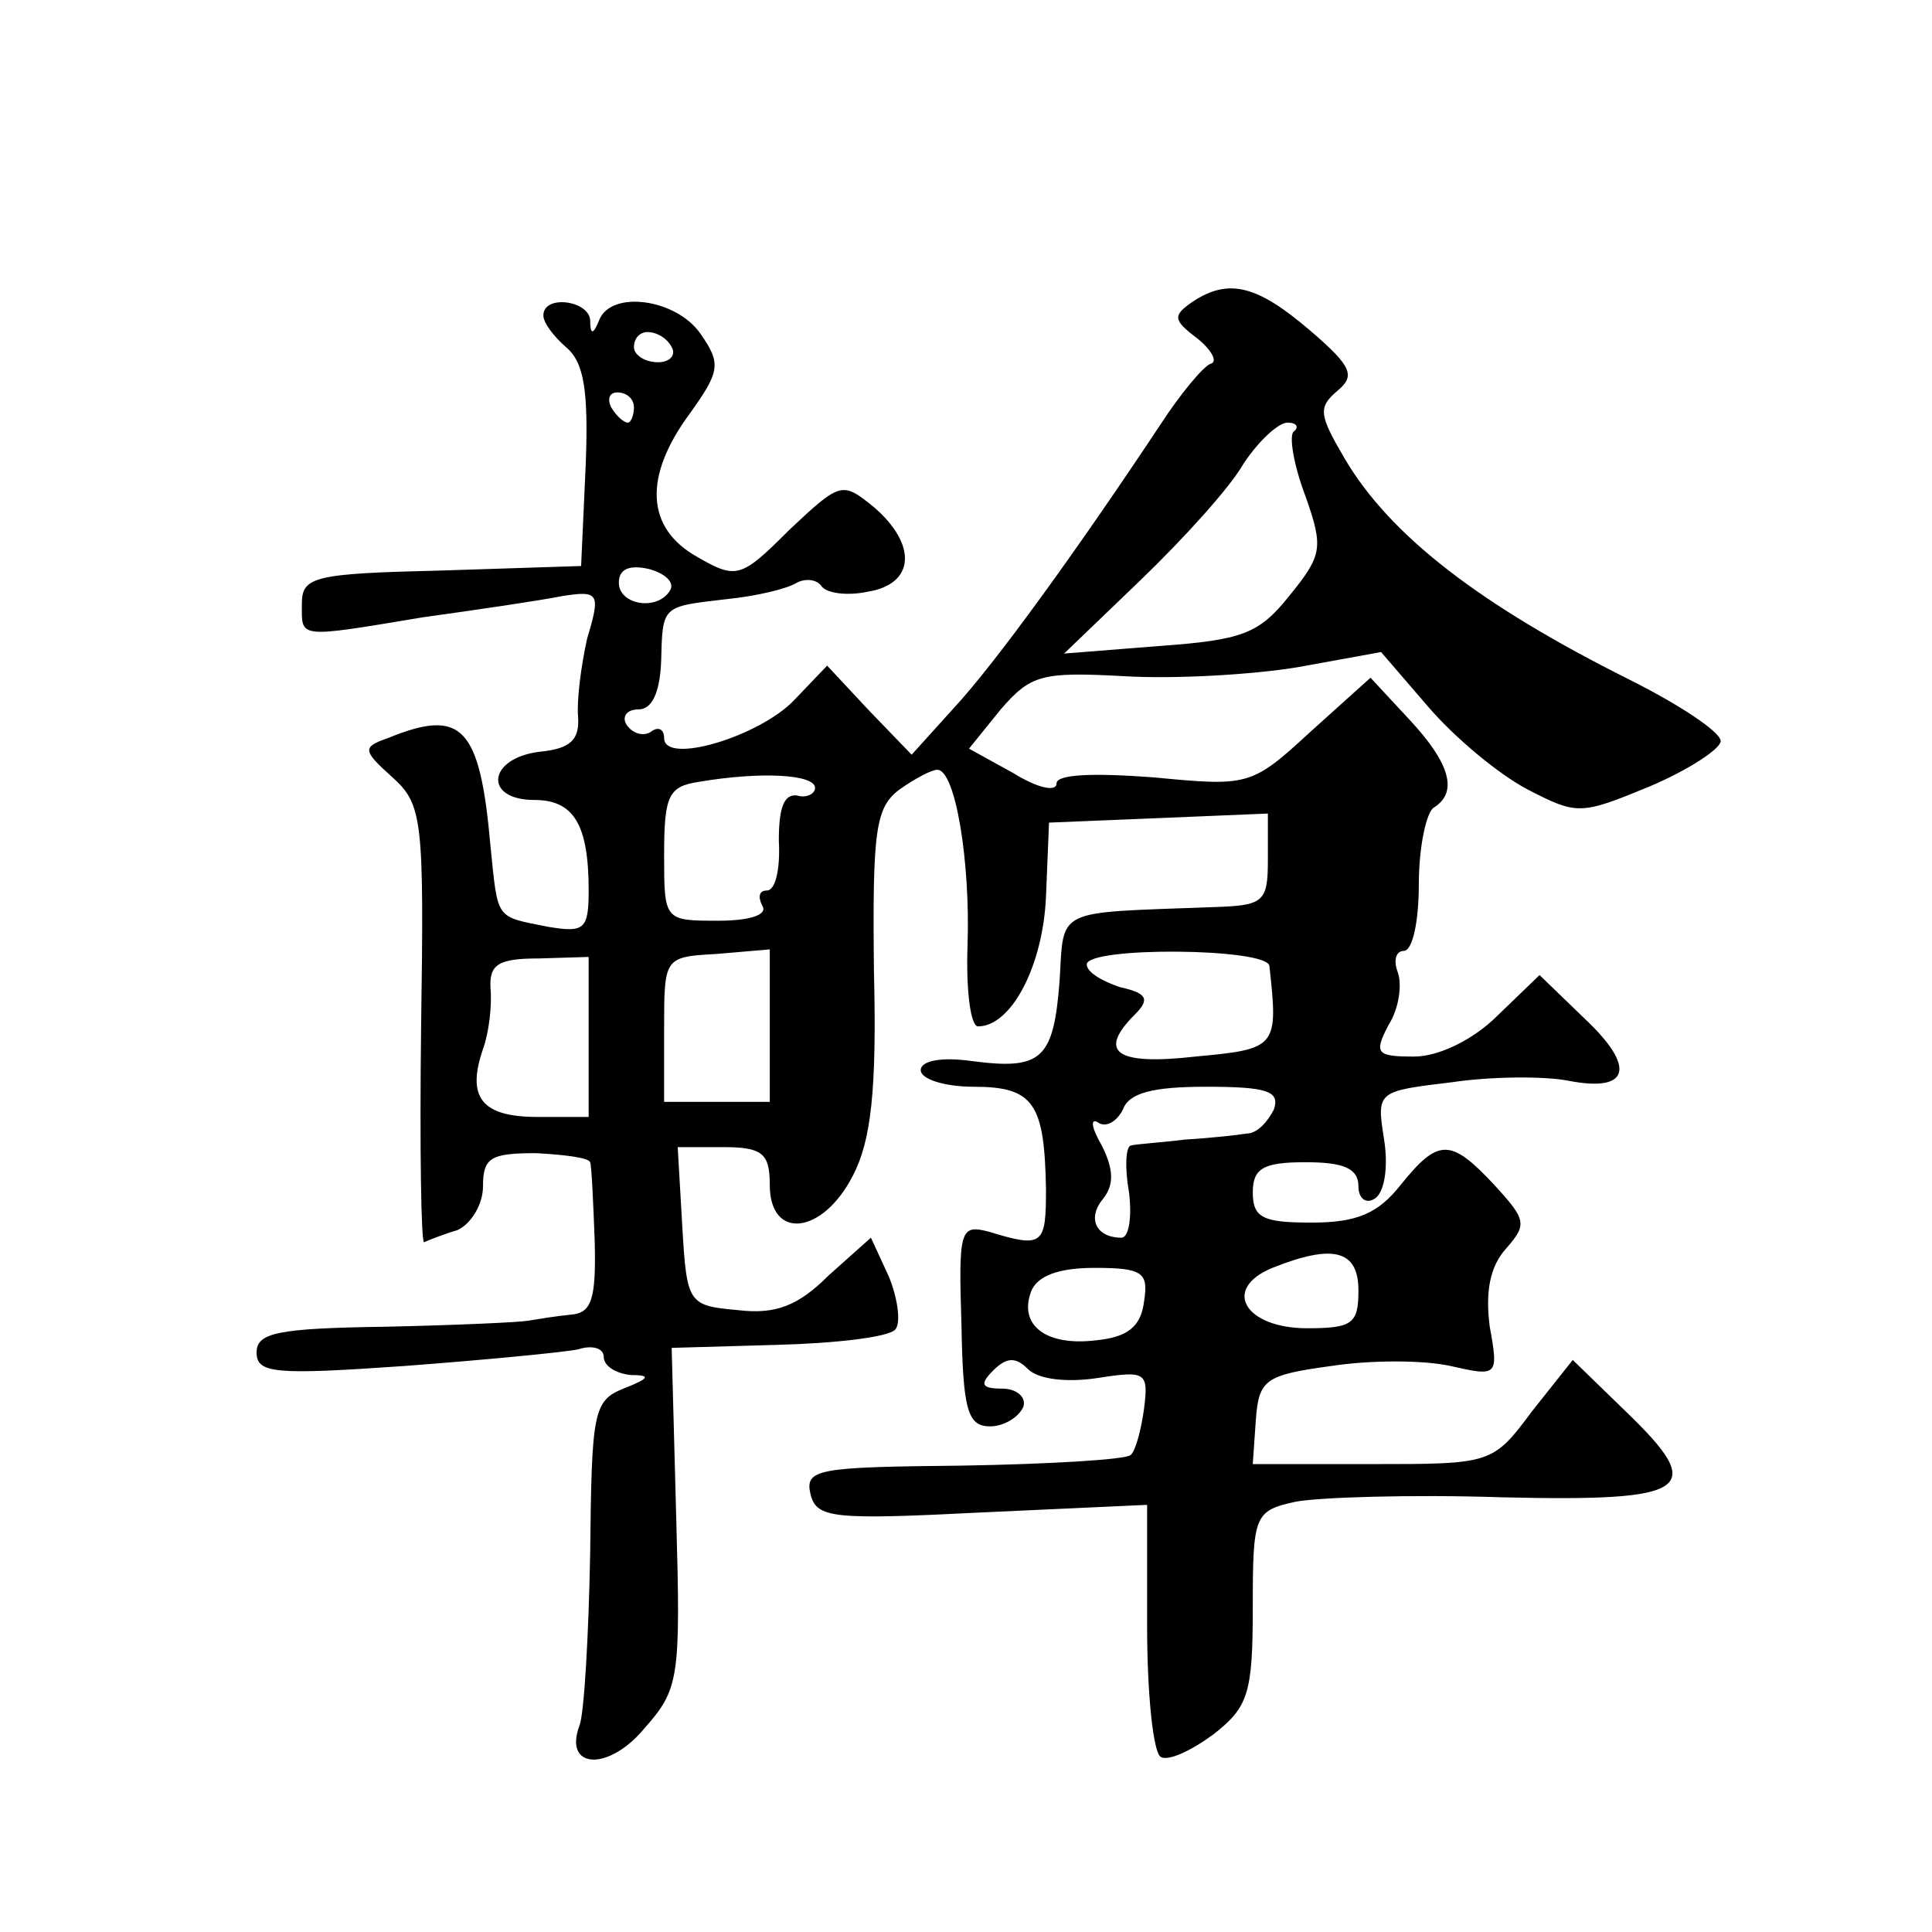 <?xml version="1.0" standalone="no"?>
<!DOCTYPE svg PUBLIC "-//W3C//DTD SVG 20010904//EN"
 "http://www.w3.org/TR/2001/REC-SVG-20010904/DTD/svg10.dtd">
<svg version="1.0" xmlns="http://www.w3.org/2000/svg"
 width="128pt" height="128pt" viewBox="0 0 128 128"
 preserveAspectRatio="xMidYMid meet">
<g transform="translate(0,128) scale(0.1,-0.1)"
fill="#0" stroke="none">
<path d="M790 1080 c-13 -9 -13 -12 3 -24 10 -8 14 -16 9 -17 -5 -2 -20 -20 -33
-40 -55 -83 -110 -159 -137 -188 l-28 -31 -28 29 -28 30 -22 -23 c-23 -24 -86 -43
-86 -25 0 6 -4 8 -9 4 -5 -3 -12 -1 -16 5 -3 5 0 10 8 10 9 0 14 11 15 31 1 38
0 37 43 42 20 2 41 7 47 11 6 3 13 2 16 -2 3 -5 17 -7 31 -4 31 5 33 31 4 56 -21
17 -22 17 -56 -15 -32 -32 -35 -33 -61 -18 -34 19 -36 53 -5 95 20 28 21 33 7 53
-16 23 -59 29 -67 9 -4 -10 -6 -10 -6 0 -1 13 -31 17 -31 3 0 -5 7 -14 15 -21 12
-10 15 -29 13 -79 l-3 -66 -93 -3 c-84 -2 -92 -4 -92 -22 0 -23 -4 -23 80 -9 36
5 77 11 92 14 25 4 26 2 17 -28 -4 -18 -7 -41 -6 -52 1 -15 -5 -21 -25 -23 -35
-4 -38 -32 -4 -32 26 0 36 -16 36 -60 0 -26 -3 -28 -27 -24 -35 7 -33 4 -38 53
-7 80 -19 92 -68 72 -17 -6 -17 -8 3 -26 20 -18 21 -28 19 -165 -1 -80 0 -144 2
-143 2 1 12 5 22 8 9 4 17 17 17 29 0 19 5 22 35 22 19 -1 35 -3 36 -6 1 -3 2 -26
3 -52 1 -39 -2 -48 -16 -49 -10 -1 -22 -3 -28 -4 -5 -1 -48 -3 -95 -4 -71 -1 -85
-4 -85 -17 0 -14 12 -15 98 -9 53 4 105 9 115 11 9 3 17 1 17 -5 0 -6 8 -11 18
-12 13 0 13 -2 -5 -9 -20 -8 -21 -16 -22 -109 -1 -55 -4 -106 -7 -114 -11 -29 19
-31 43 -2 23 26 24 33 21 140 l-3 112 70 2 c38 1 73 5 78 10 4 4 2 20 -4 35 l-12
26 -28 -25 c-20 -20 -35 -26 -60 -23 -33 3 -34 4 -37 56 l-3 52 30 0 c26 0 31 -4
31 -25 0 -37 35 -33 55 6 12 23 16 56 14 136 -1 93 1 108 17 120 10 7 21 13 25
13 12 0 22 -61 20 -117 -1 -29 2 -53 7 -53 22 0 43 40 45 86 l2 49 73 3 72 3 0
-31 c0 -28 -3 -30 -37 -31 -105 -4 -98 0 -101 -49 -4 -52 -12 -59 -58 -53 -21 3
-34 0 -34 -6 0 -6 16 -11 35 -11 40 0 47 -11 48 -68 0 -37 -2 -39 -38 -28 -19 5
-20 1 -18 -62 1 -56 4 -67 19 -67 9 0 19 6 22 13 2 6 -4 12 -14 12 -14 0 -15 3
-6 12 9 9 15 9 23 1 7 -7 26 -9 46 -6 32 5 34 4 31 -20 -2 -15 -6 -29 -9 -31 -3
-3 -53 -6 -111 -7 -96 -1 -105 -2 -101 -19 4 -16 15 -17 114 -12 l109 5 0 -81 c0
-44 4 -83 9 -86 5 -3 20 4 35 15 23 18 26 27 26 84 0 61 1 64 28 70 15 3 77 5 137
3 126 -3 136 5 82 57 l-35 34 -27 -34 c-26 -35 -27 -35 -106 -35 l-79 0 2 29 c2
27 6 30 50 36 26 4 61 4 79 0 31 -7 32 -7 26 26 -3 23 0 40 11 52 14 16 13 19 -8
42 -29 31 -37 31 -62 0 -15 -19 -29 -25 -59 -25 -32 0 -39 3 -39 20 0 16 7 20 35
20 25 0 35 -4 35 -16 0 -8 5 -12 11 -8 6 4 9 20 6 39 -5 32 -5 32 45 38 27 4 62
4 77 1 41 -8 45 9 11 41 l-30 29 -28 -27 c-16 -16 -39 -27 -55 -27 -25 0 -27 2
-17 21 7 11 9 27 6 35 -3 8 -1 14 4 14 6 0 10 20 10 44 0 25 5 48 10 51 16 10 11
29 -16 58 l-26 28 -40 -36 c-39 -36 -41 -36 -104 -30 -40 3 -64 2 -64 -4 0 -6 -13
-3 -29 7 l-29 16 21 26 c20 23 27 25 82 22 33 -2 85 1 115 6 l55 10 31 -36 c18
-21 47 -45 66 -55 33 -17 35 -17 81 2 26 11 47 25 47 30 0 6 -27 24 -61 41 -98
49 -158 95 -188 146 -17 29 -18 34 -5 45 12 10 10 16 -18 40 -35 30 -54 35 -78
19z m-345 -30 c3 -5 -1 -10 -9 -10 -9 0 -16 5 -16 10 0 6 4 10 9 10 6 0 13 -4 16
-10z m-25 -40 c0 -5 -2 -10 -4 -10 -3 0 -8 5 -11 10 -3 6 -1 10 4 10 6 0 11 -4
11 -10z m437 -16 c-3 -3 0 -22 8 -43 12 -34 11 -39 -11 -66 -20 -25 -31 -29 -86
-33 l-63 -5 51 49 c28 27 59 61 68 77 10 15 23 27 29 27 6 0 8 -3 4 -6z m-413 -105
c-8 -14 -34 -10 -34 5 0 9 7 12 20 9 11 -3 17 -9 14 -14z m96 -131 c0 -4 -6 -7
-12 -5 -9 1 -12 -9 -12 -30 1 -18 -2 -33 -8 -33 -5 0 -6 -4 -3 -10 4 -6 -8 -10
-29 -10 -36 0 -36 0 -36 44 0 39 3 45 23 48 41 7 77 5 77 -4z m-150 -165 l0 -53
-34 0 c-37 0 -47 13 -36 45 4 11 6 29 5 40 -1 16 5 20 32 20 l33 1 0 -53z m120
7 l0 -50 -35 0 -35 0 0 48 c0 48 0 48 35 50 l35 3 0 -51z m331 40 c6 -54 5 -55
-49 -60 -53 -6 -65 3 -40 28 10 10 8 14 -10 18 -12 4 -22 10 -22 15 0 12 120 11
121 -1z m3 -95 c-4 -8 -11 -16 -18 -16 -6 -1 -24 -3 -41 -4 -16 -2 -33 -3 -36 -4
-3 -1 -4 -14 -1 -31 2 -16 0 -30 -5 -30 -17 0 -23 13 -12 26 7 9 7 19 -1 35 -7
12 -8 19 -2 15 5 -3 12 1 16 9 4 11 20 15 55 15 41 0 49 -3 45 -15z m56 -120 c0
-22 -4 -25 -34 -25 -41 0 -57 26 -23 40 40 16 57 12 57 -15z m-142 -7 c-2 -17 -11
-24 -32 -26 -33 -4 -51 10 -43 32 4 11 19 16 42 16 32 0 36 -3 33 -22z"/>
</g>
</svg>
